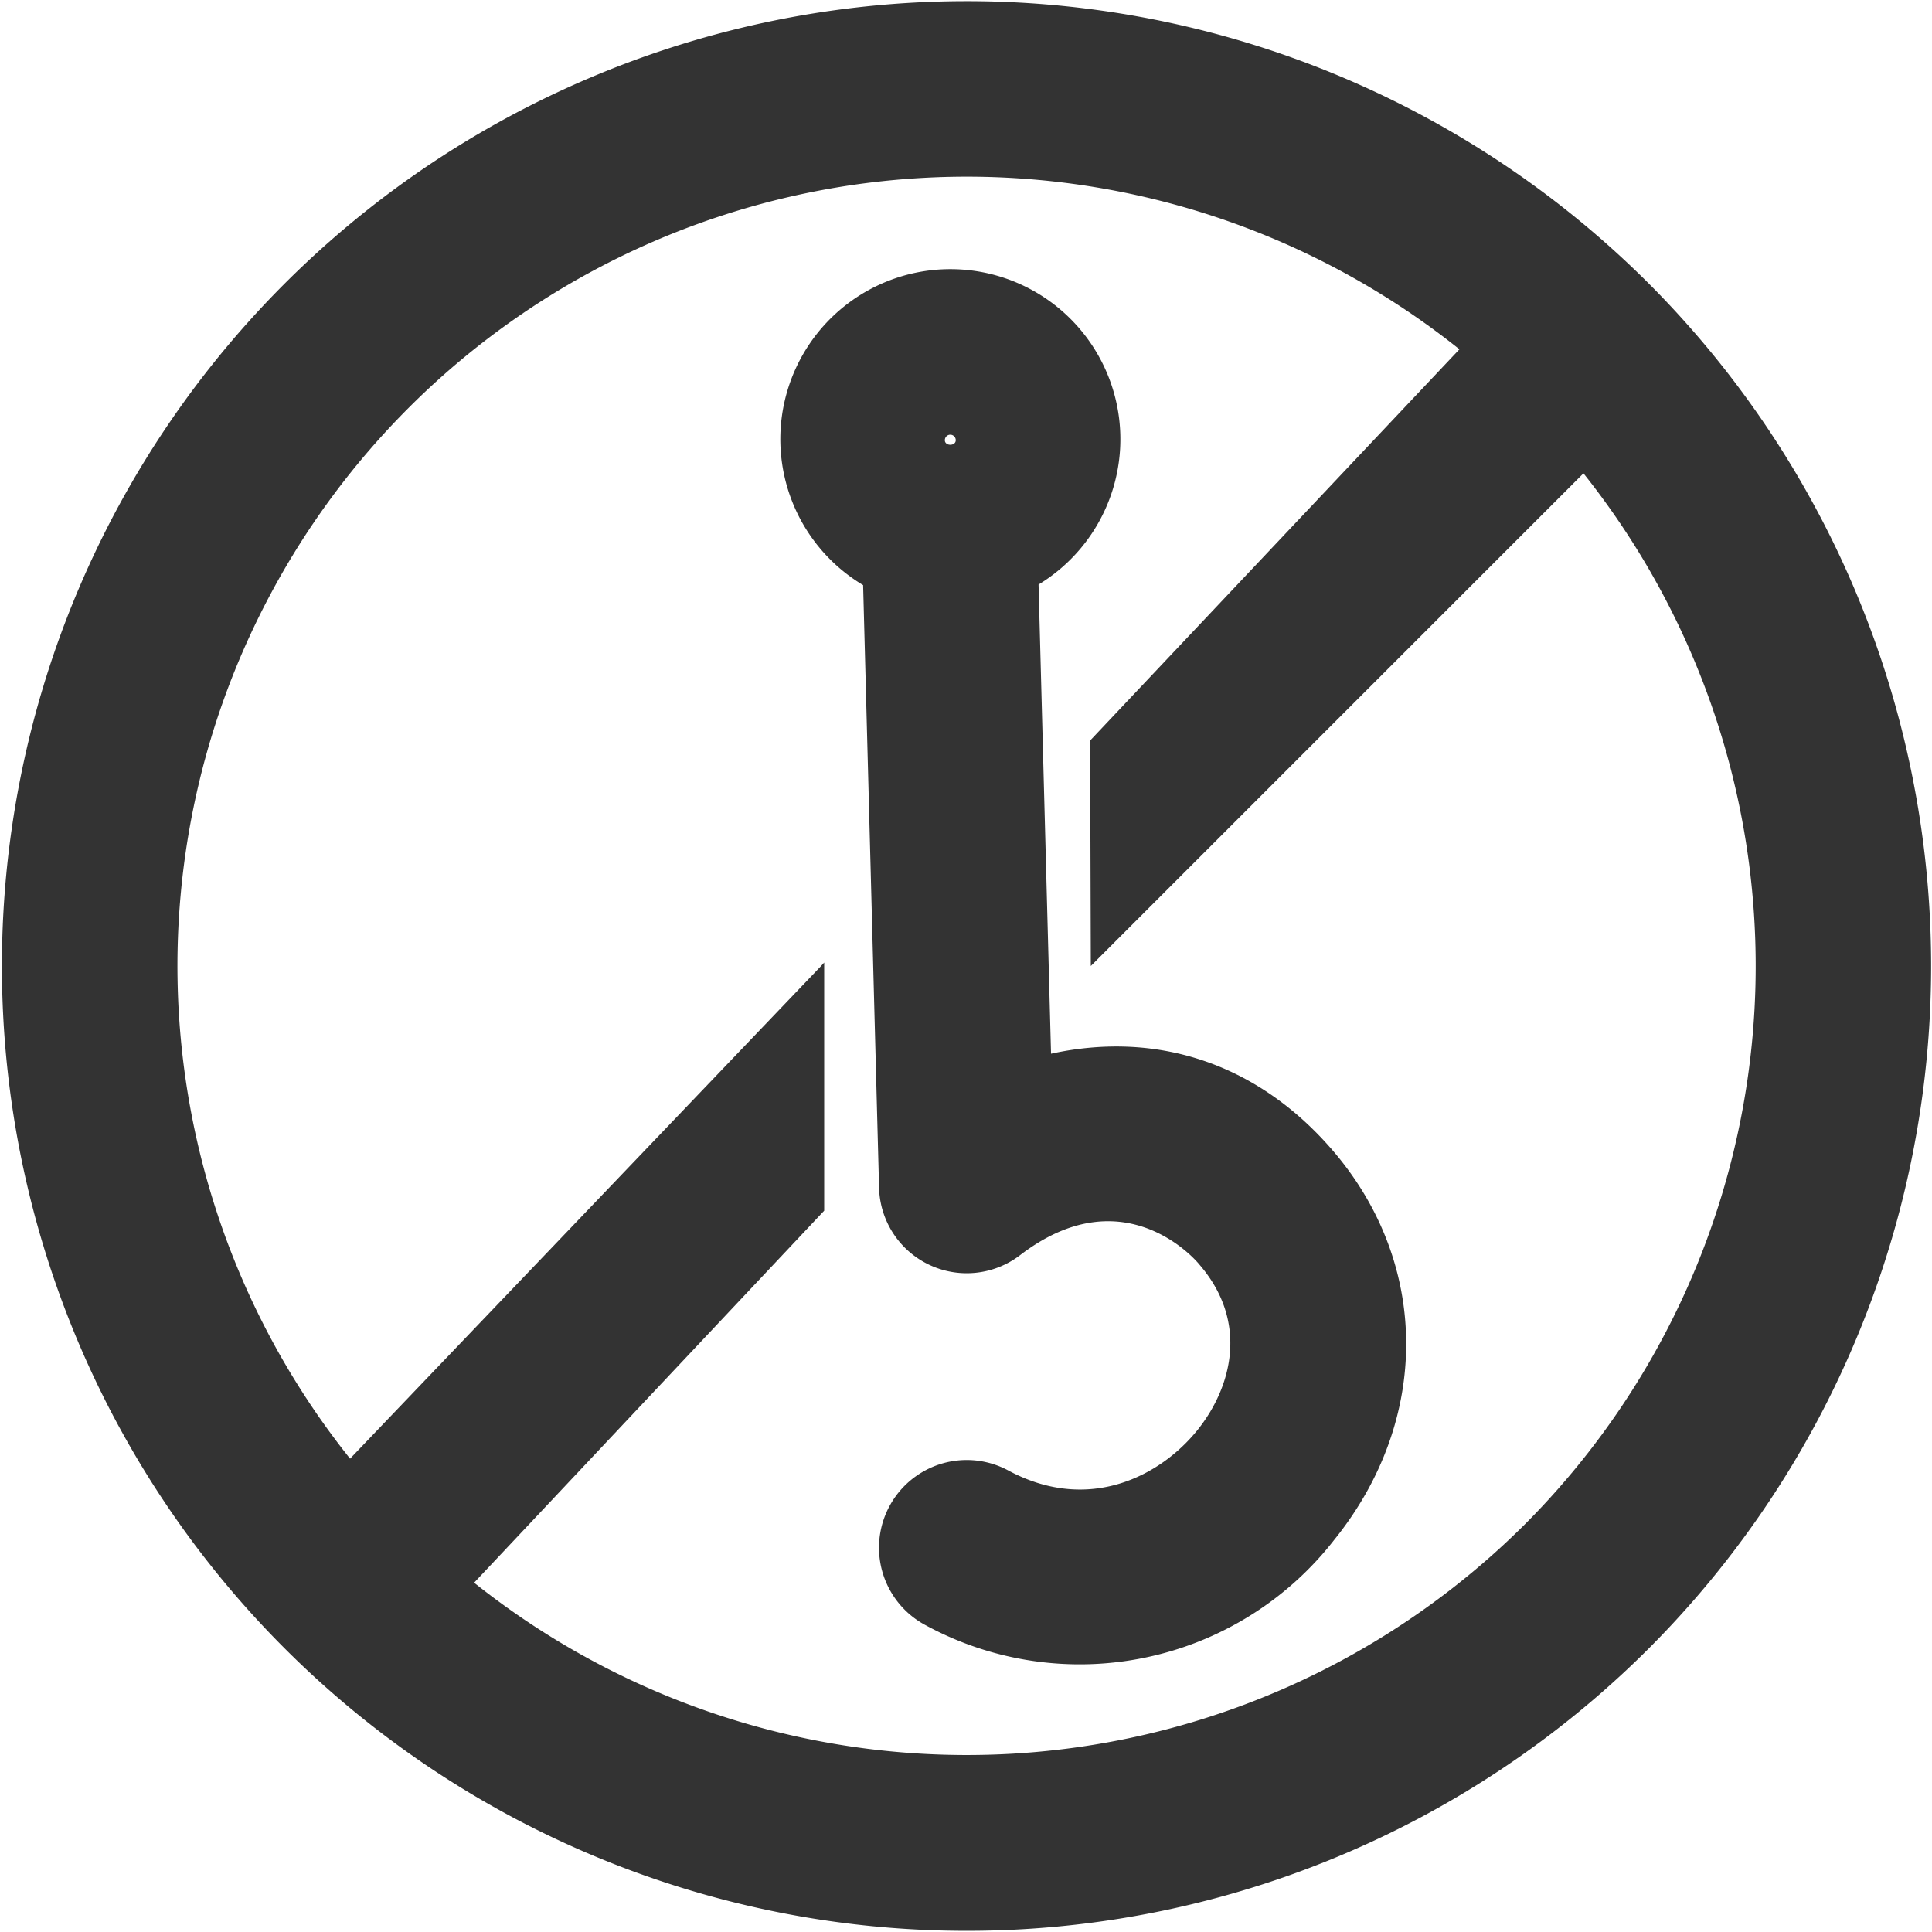<svg id="图层_1" data-name="图层 1" xmlns="http://www.w3.org/2000/svg" viewBox="0 0 200 200"><defs><style>.cls-1{fill:#333;}</style></defs><title>画板 5</title><path class="cls-1" d="M108.8,109l-1.29-48.49a17.6,17.6,0,1,0-18.16.06L91,122.94a9.08,9.08,0,0,0,14.59,7c10.41-8,17.8,0,18.6,1,5.15,6,3.26,12.75-.22,17.09-3.81,4.74-11.23,8.69-19.6,4.19a9.08,9.08,0,0,0-8.59,16,33.4,33.4,0,0,0,42.35-8.83c10-12.41,9.89-28.61-.18-40.31-7.66-8.89-18-12.43-29.15-10ZM98.37,45a.57.57,0,0,1,.57.57c0,.63-1.13.63-1.13,0A.57.57,0,0,1,98.37,45ZM112.92,100l0,0Z"/><path class="cls-1" d="M170.7,29.37a99.88,99.88,0,1,0,0,141.26A100,100,0,0,0,170.7,29.37ZM157.86,157.79a81.82,81.82,0,0,1-108.78,6.05l36.24-38.51V99.64L85,100,36.24,151A81.71,81.71,0,0,1,151.08,36.16l-38.23,40.5.07,23.34,51-51a81.85,81.85,0,0,1-6.06,108.79ZM112.92,100Z"/><path class="cls-1" d="M112.94,100l.09-.09Zm.09-.1.09-.08Zm.12-.1,0,0,0,0Z"/></svg>
